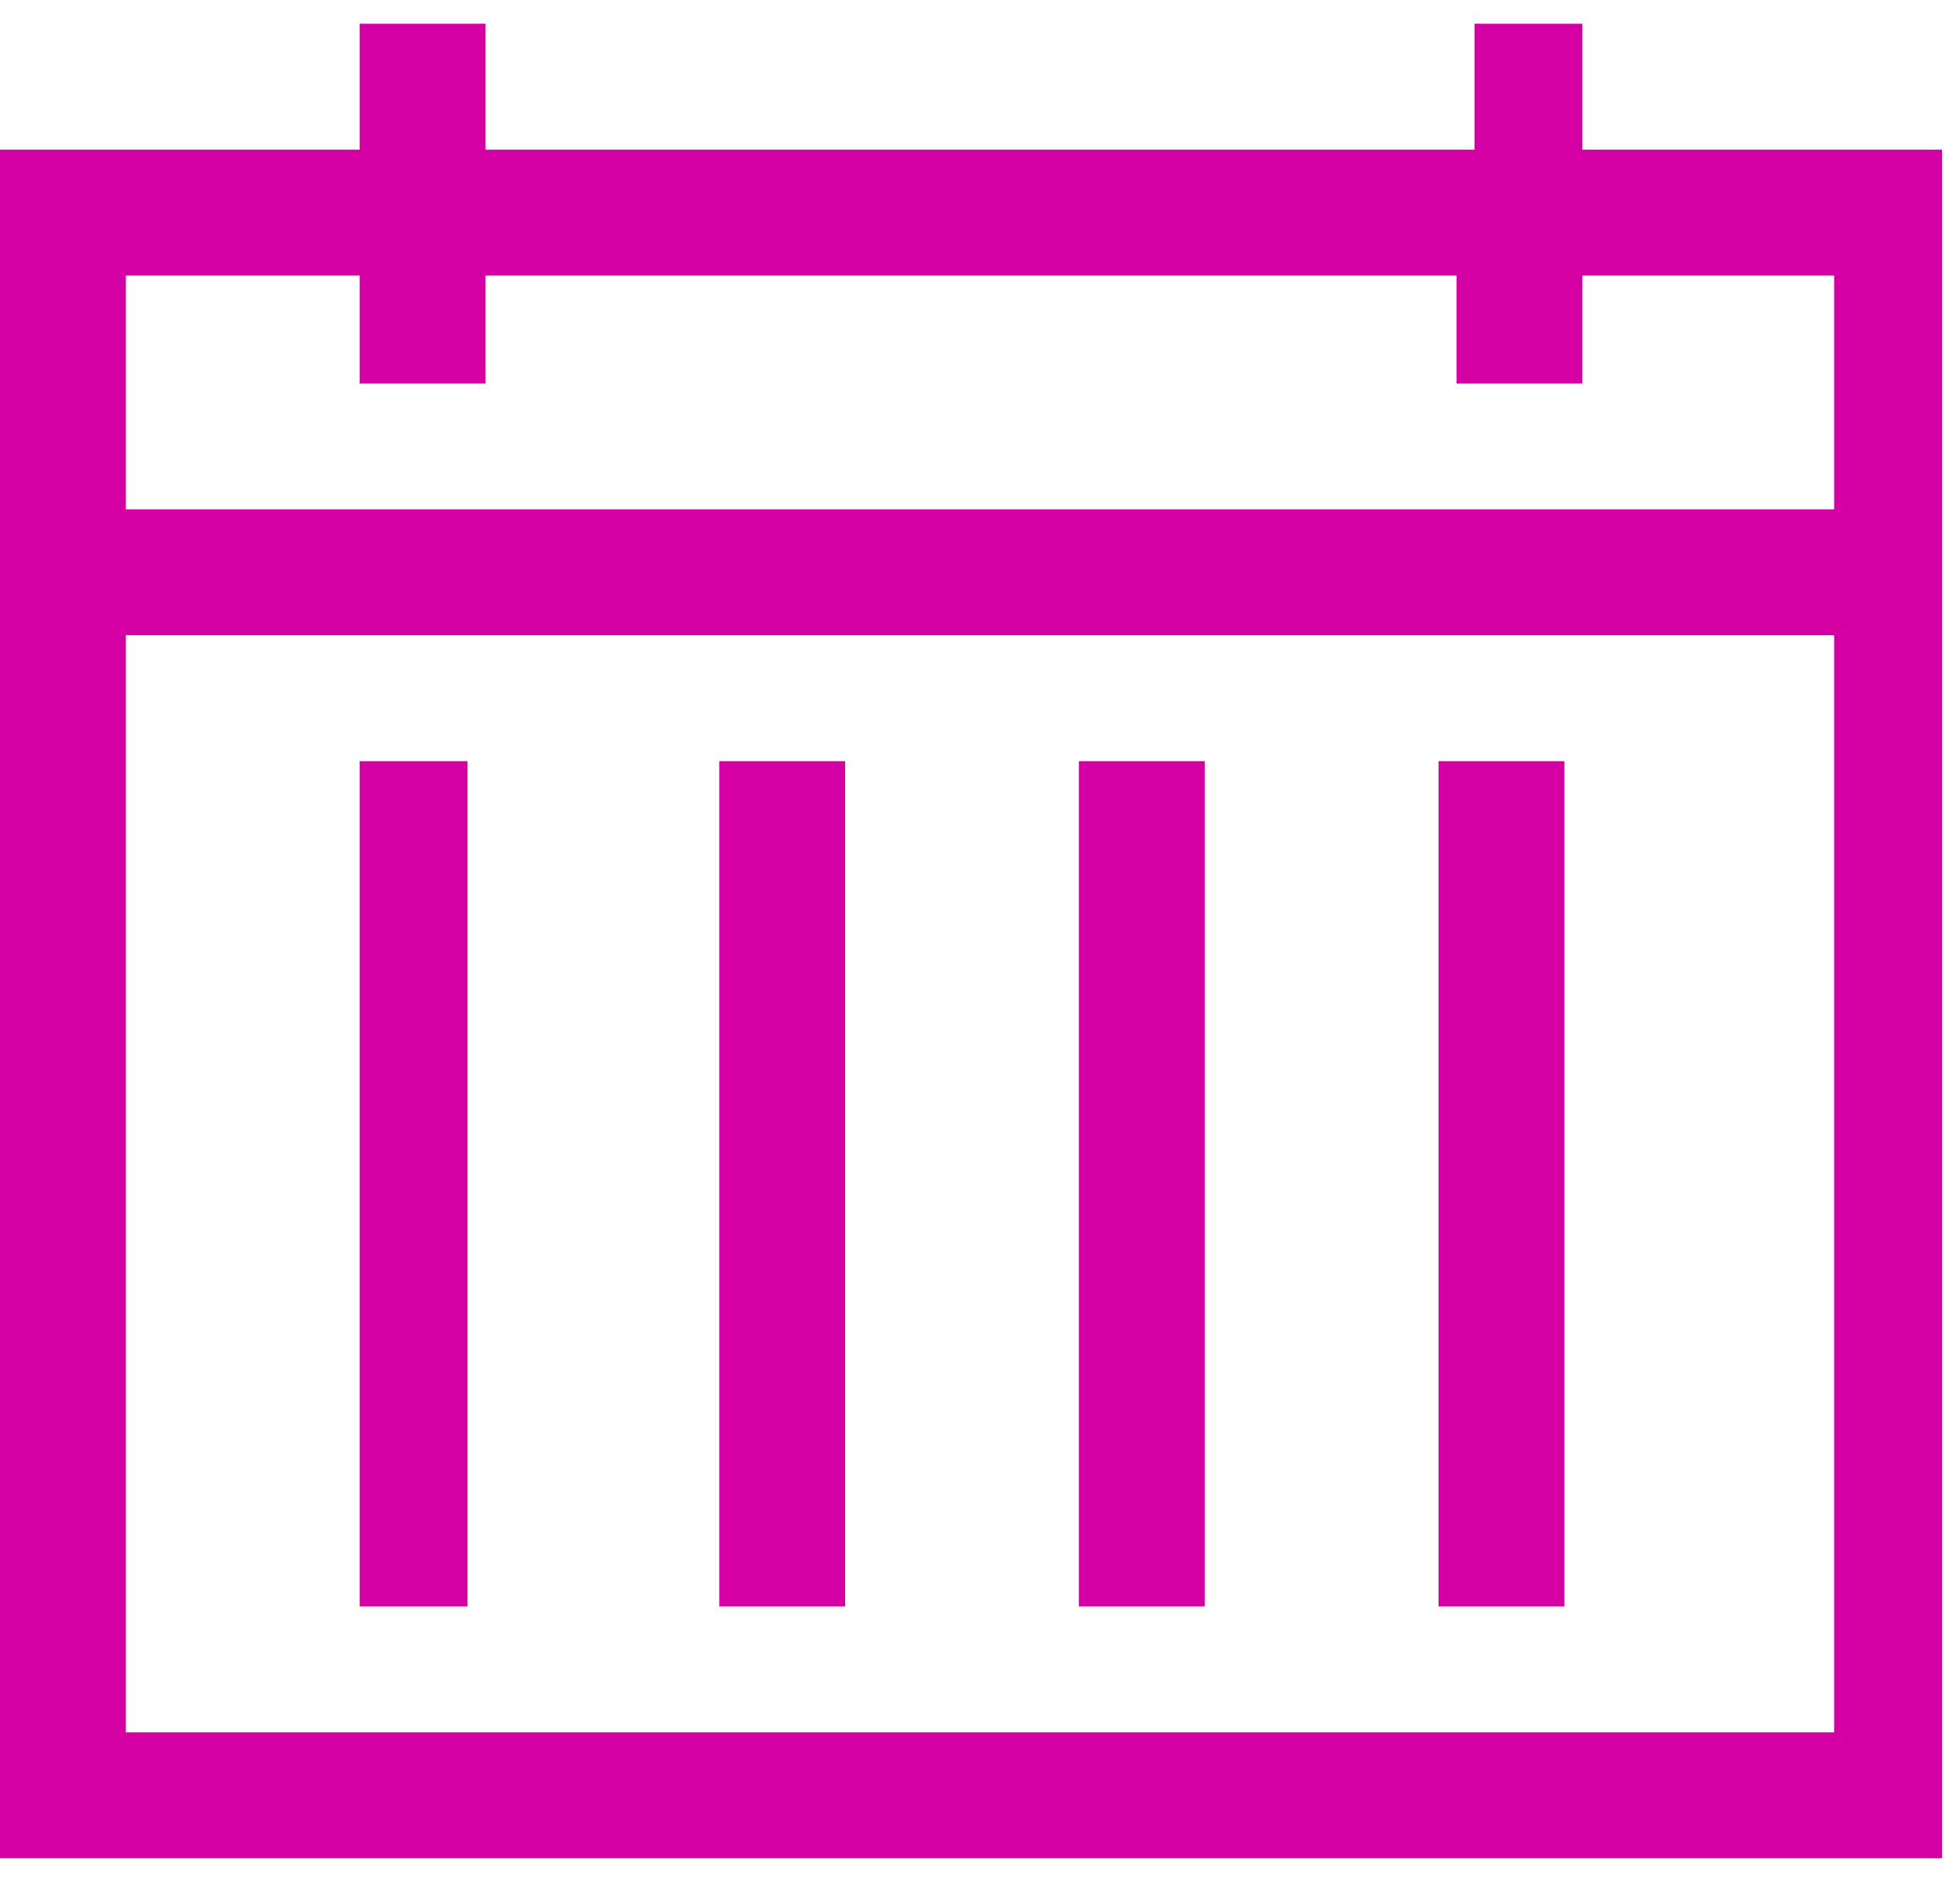 <svg xmlns="http://www.w3.org/2000/svg" width="25" height="24" viewBox="0 0 1.09 1.02"
     shape-rendering="geometricPrecision" text-rendering="geometricPrecision" image-rendering="optimizeQuality"
     fill-rule="evenodd" clip-rule="evenodd">
    <path d="M.88.07h.2v.95H0V.07h.2V0h.07v.07h.55V0h.06v.07zM.2.14H.07v.13h.95V.14H.88V.2H.81V.14H.27V.2H.2V.14zM.07.95h.95V.34H.07v.61zM.4.88V.41h.07v.47H.4zm-.2 0V.41h.06v.47H.2zm.6 0V.41h.07v.47H.81zm-.2 0V.41h.07v.47H.6z"
          fill="#d400a3" fill-rule="nonzero"/>
</svg>